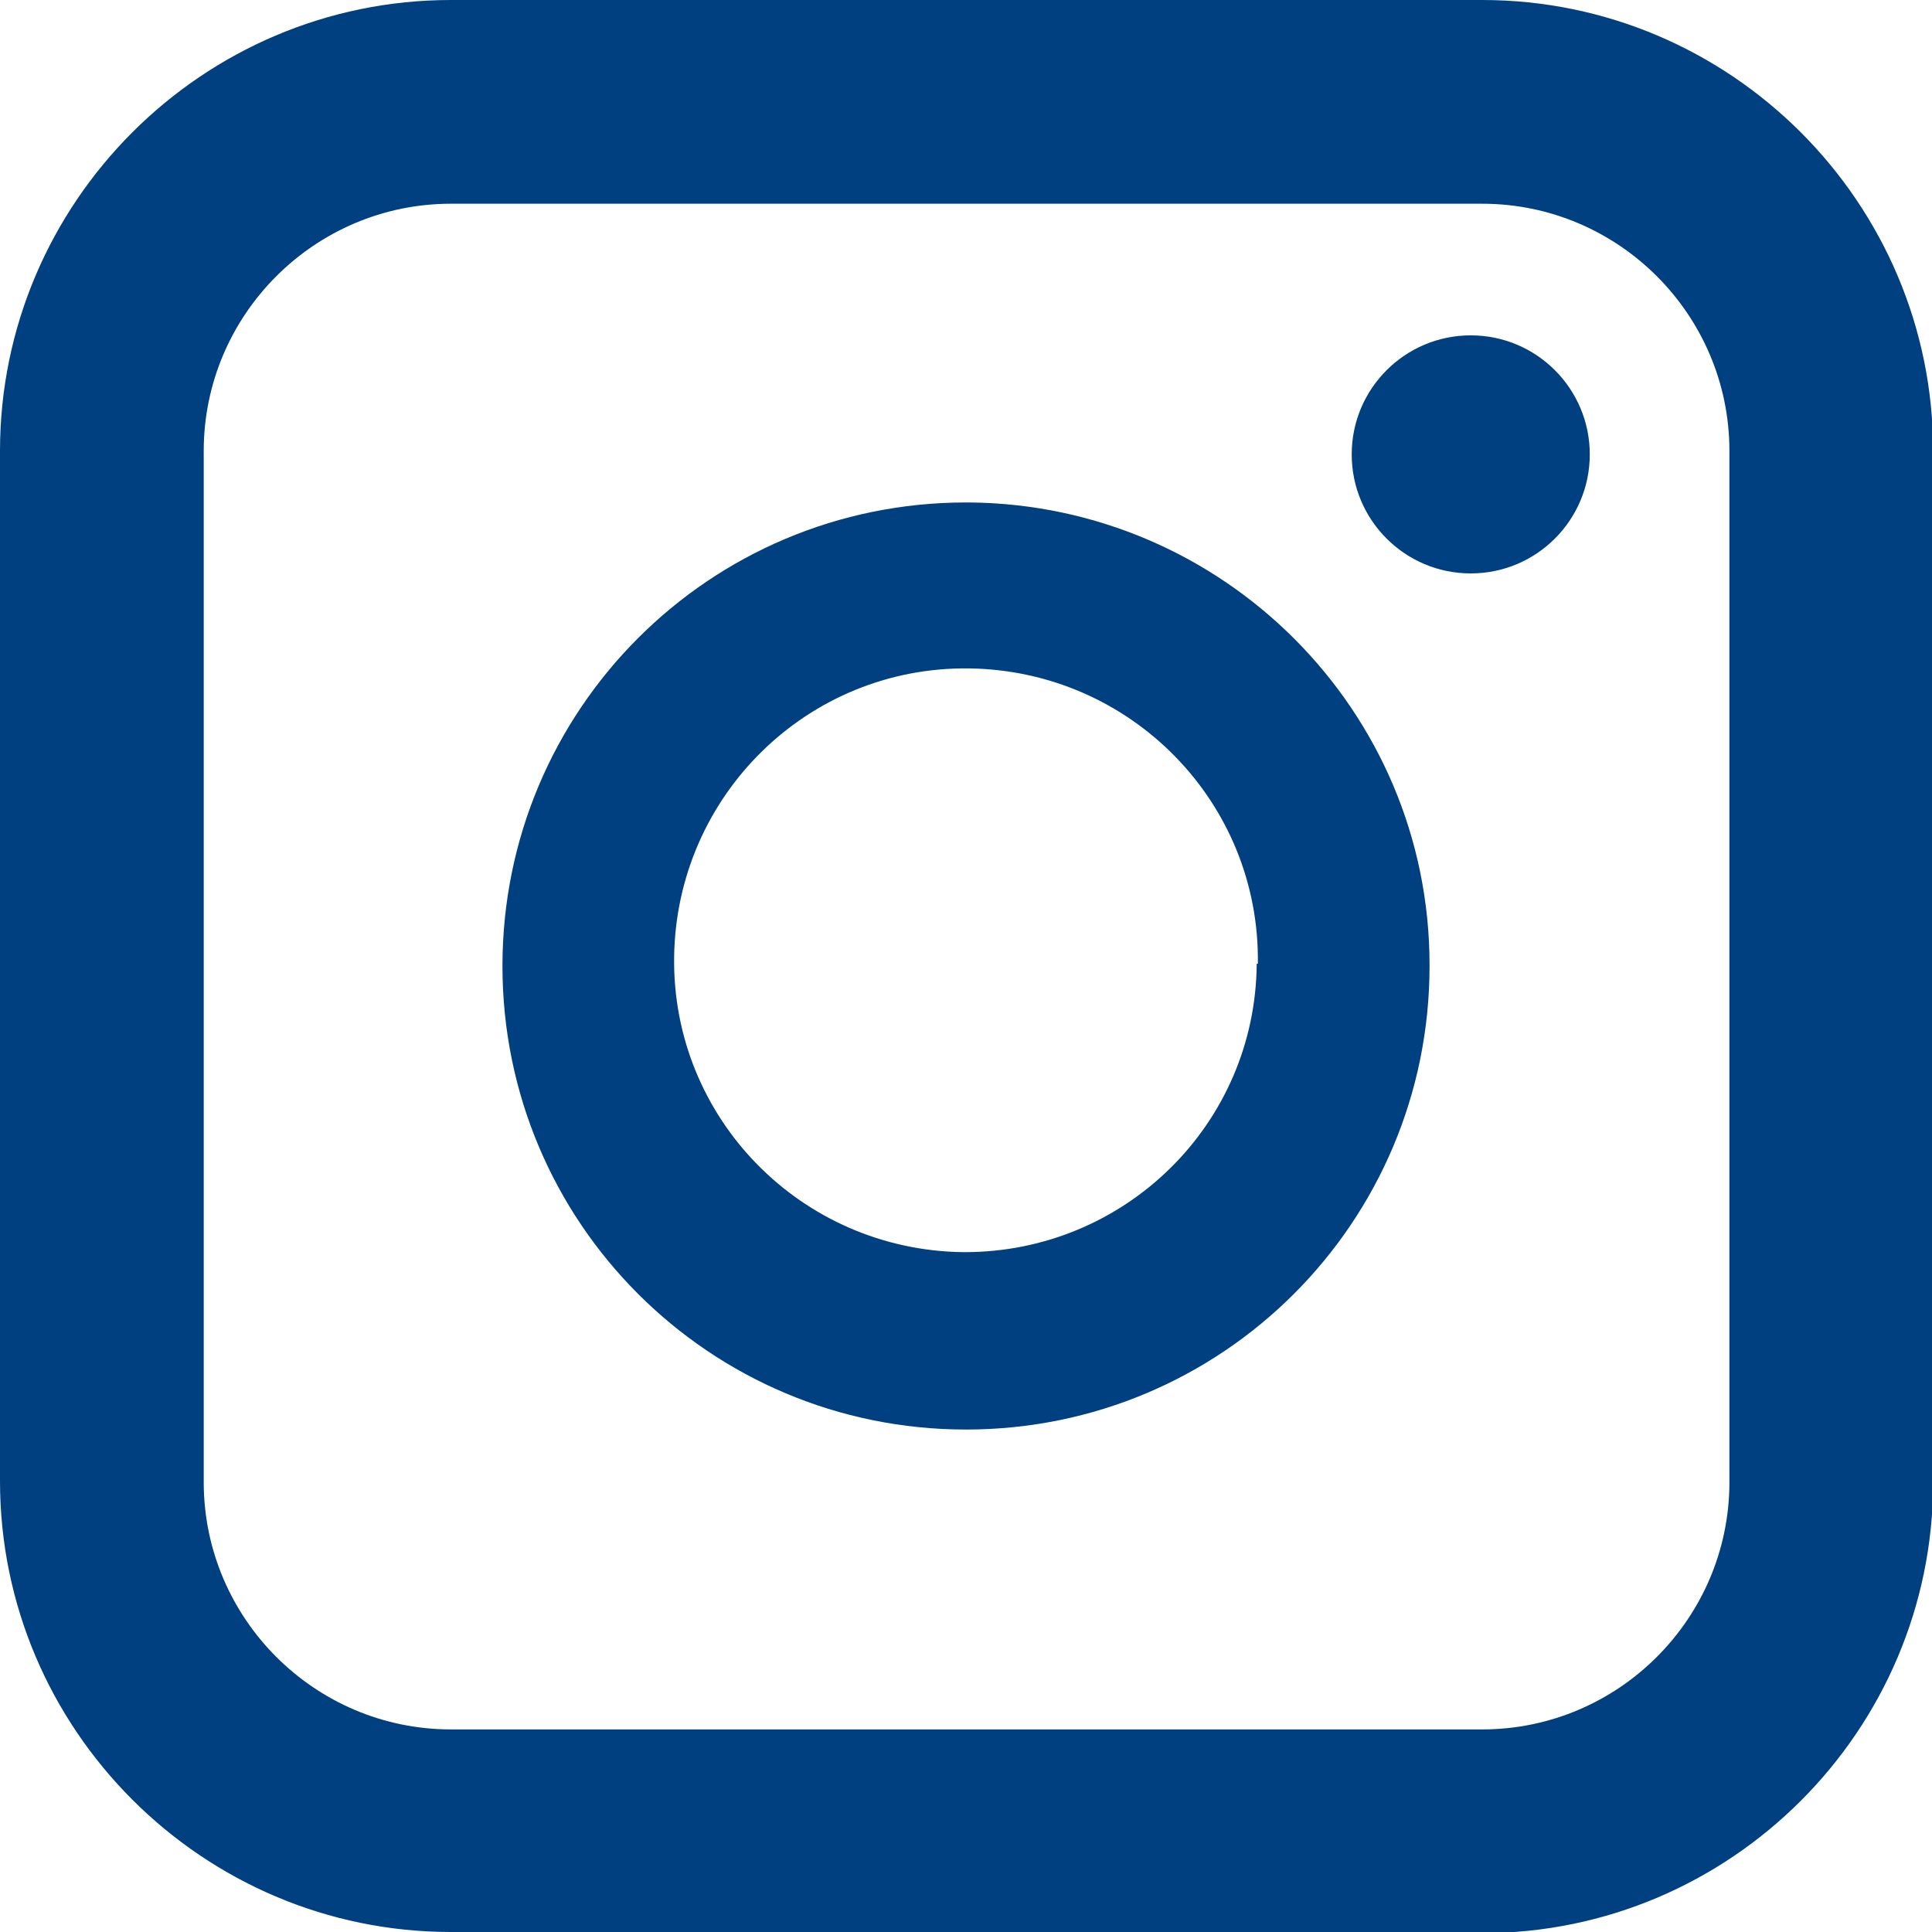 <?xml version="1.0" encoding="UTF-8"?>
<svg id="Ebene_2" data-name="Ebene 2" xmlns="http://www.w3.org/2000/svg" viewBox="0 0 16.88 16.88">
  <defs>
    <style>
      .cls-1 {
        fill: #014080;
      }
    </style>
  </defs>
  <g id="Ebene_1-2" data-name="Ebene 1">
    <path class="cls-1" d="M12.94,16.88H3.94c-2.17,0-3.94-1.77-3.94-3.94V3.94C0,1.77,1.77,0,3.94,0h9.01c2.17,0,3.94,1.77,3.94,3.94v9.01c0,2.17-1.77,3.94-3.94,3.94ZM3.94,1.78c-1.19,0-2.16.97-2.16,2.16v9.01c0,1.19.97,2.16,2.16,2.16h9.01c1.19,0,2.16-.97,2.16-2.16V3.94c0-1.19-.97-2.16-2.16-2.16H3.94Z"/>
    <g id="Gruppe_40" data-name="Gruppe 40">
      <g id="Gruppe_34" data-name="Gruppe 34">
        <path id="Pfad_33" data-name="Pfad 33" class="cls-1" d="M10.99,8.42c.02-1.41-1.11-2.56-2.52-2.58-1.41-.02-2.56,1.11-2.58,2.52s1.11,2.56,2.52,2.58c0,0,.01,0,.02,0,1.4,0,2.54-1.12,2.55-2.52M12.49,8.44c0,2.24-1.81,4.05-4.05,4.05s-4.05-1.81-4.05-4.05c0-2.24,1.81-4.05,4.05-4.05,0,0,.02,0,.03,0,2.22.02,4.02,1.82,4.02,4.04"/>
      </g>
    </g>
    <circle class="cls-1" cx="12.85" cy="3.97" r="1.04"/>
  </g>
</svg>